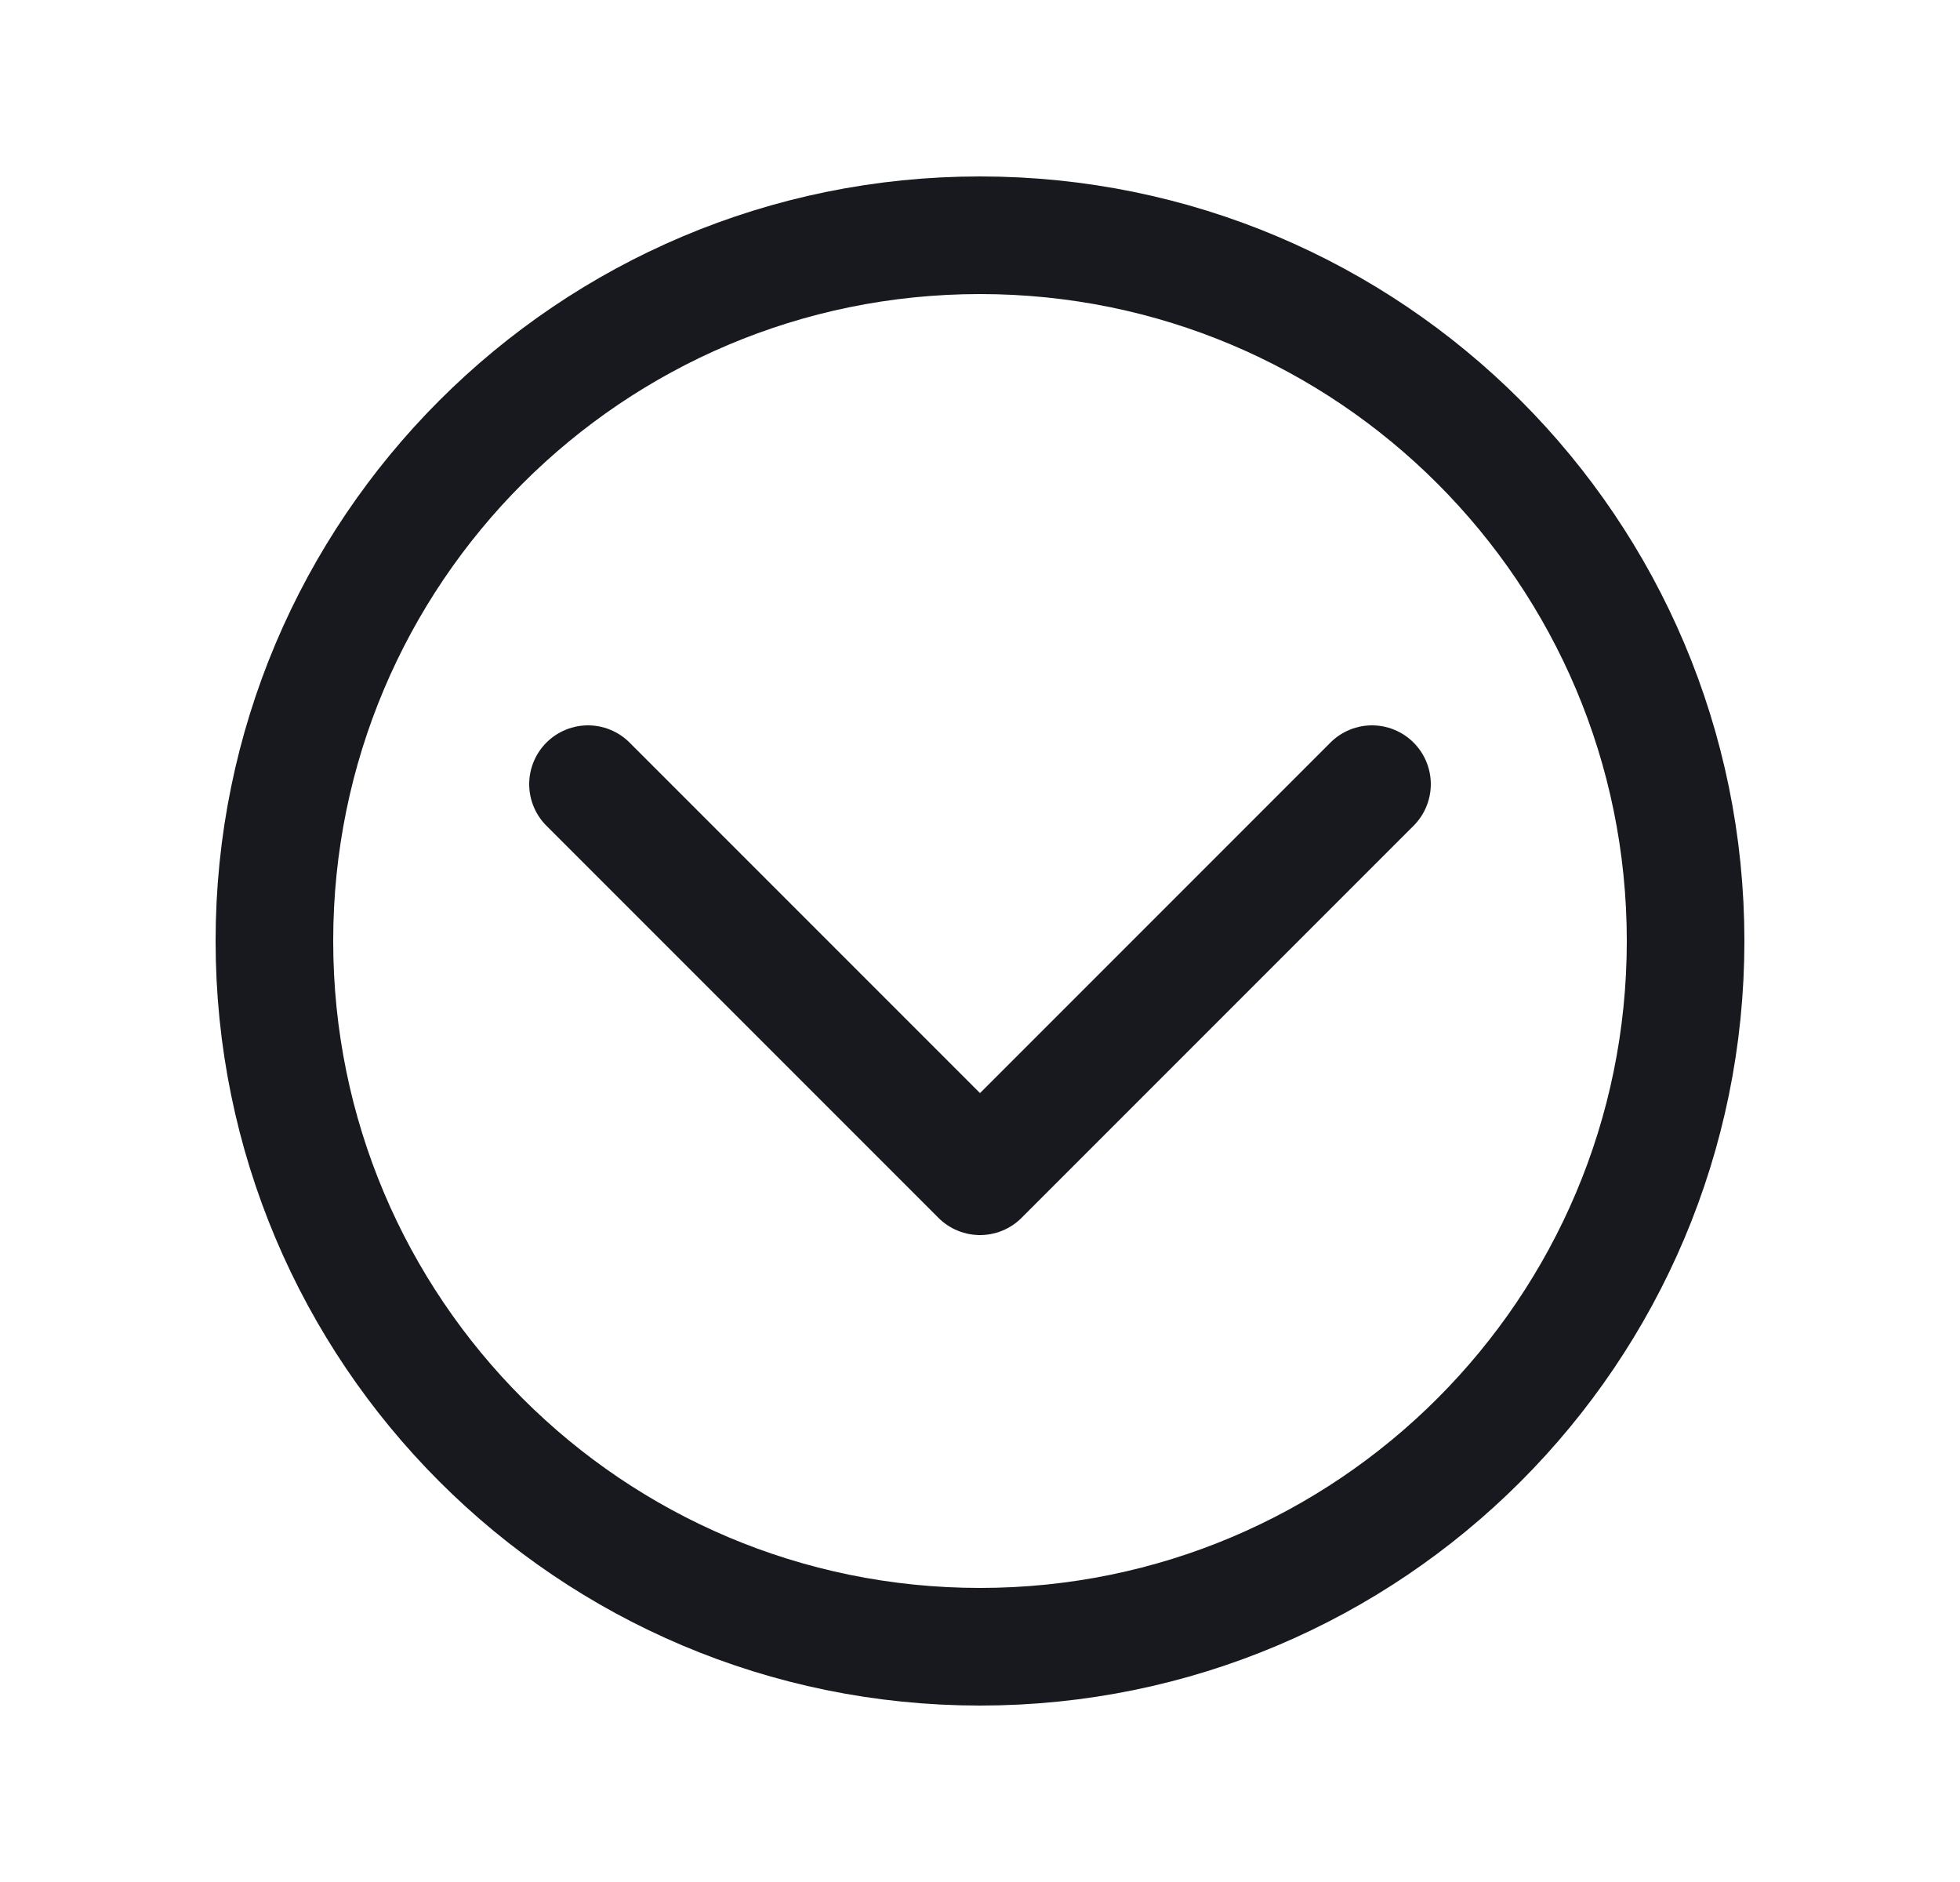 <svg width="25" height="24" viewBox="0 0 25 24" fill="none" xmlns="http://www.w3.org/2000/svg">
<path d="M12.5 21C17.471 21 21.5 16.971 21.5 12C21.5 7.029 17.471 3 12.5 3C7.529 3 3.5 7.029 3.5 12C3.5 16.971 7.529 21 12.5 21Z" stroke="#17191F" stroke-width="1.5" stroke-linecap="round" stroke-linejoin="round"/>
<path d="M17.5 10L12.5 15L7.5 10" stroke="#17191F" stroke-width="1.5" stroke-linecap="round" stroke-linejoin="round"/>
</svg>
